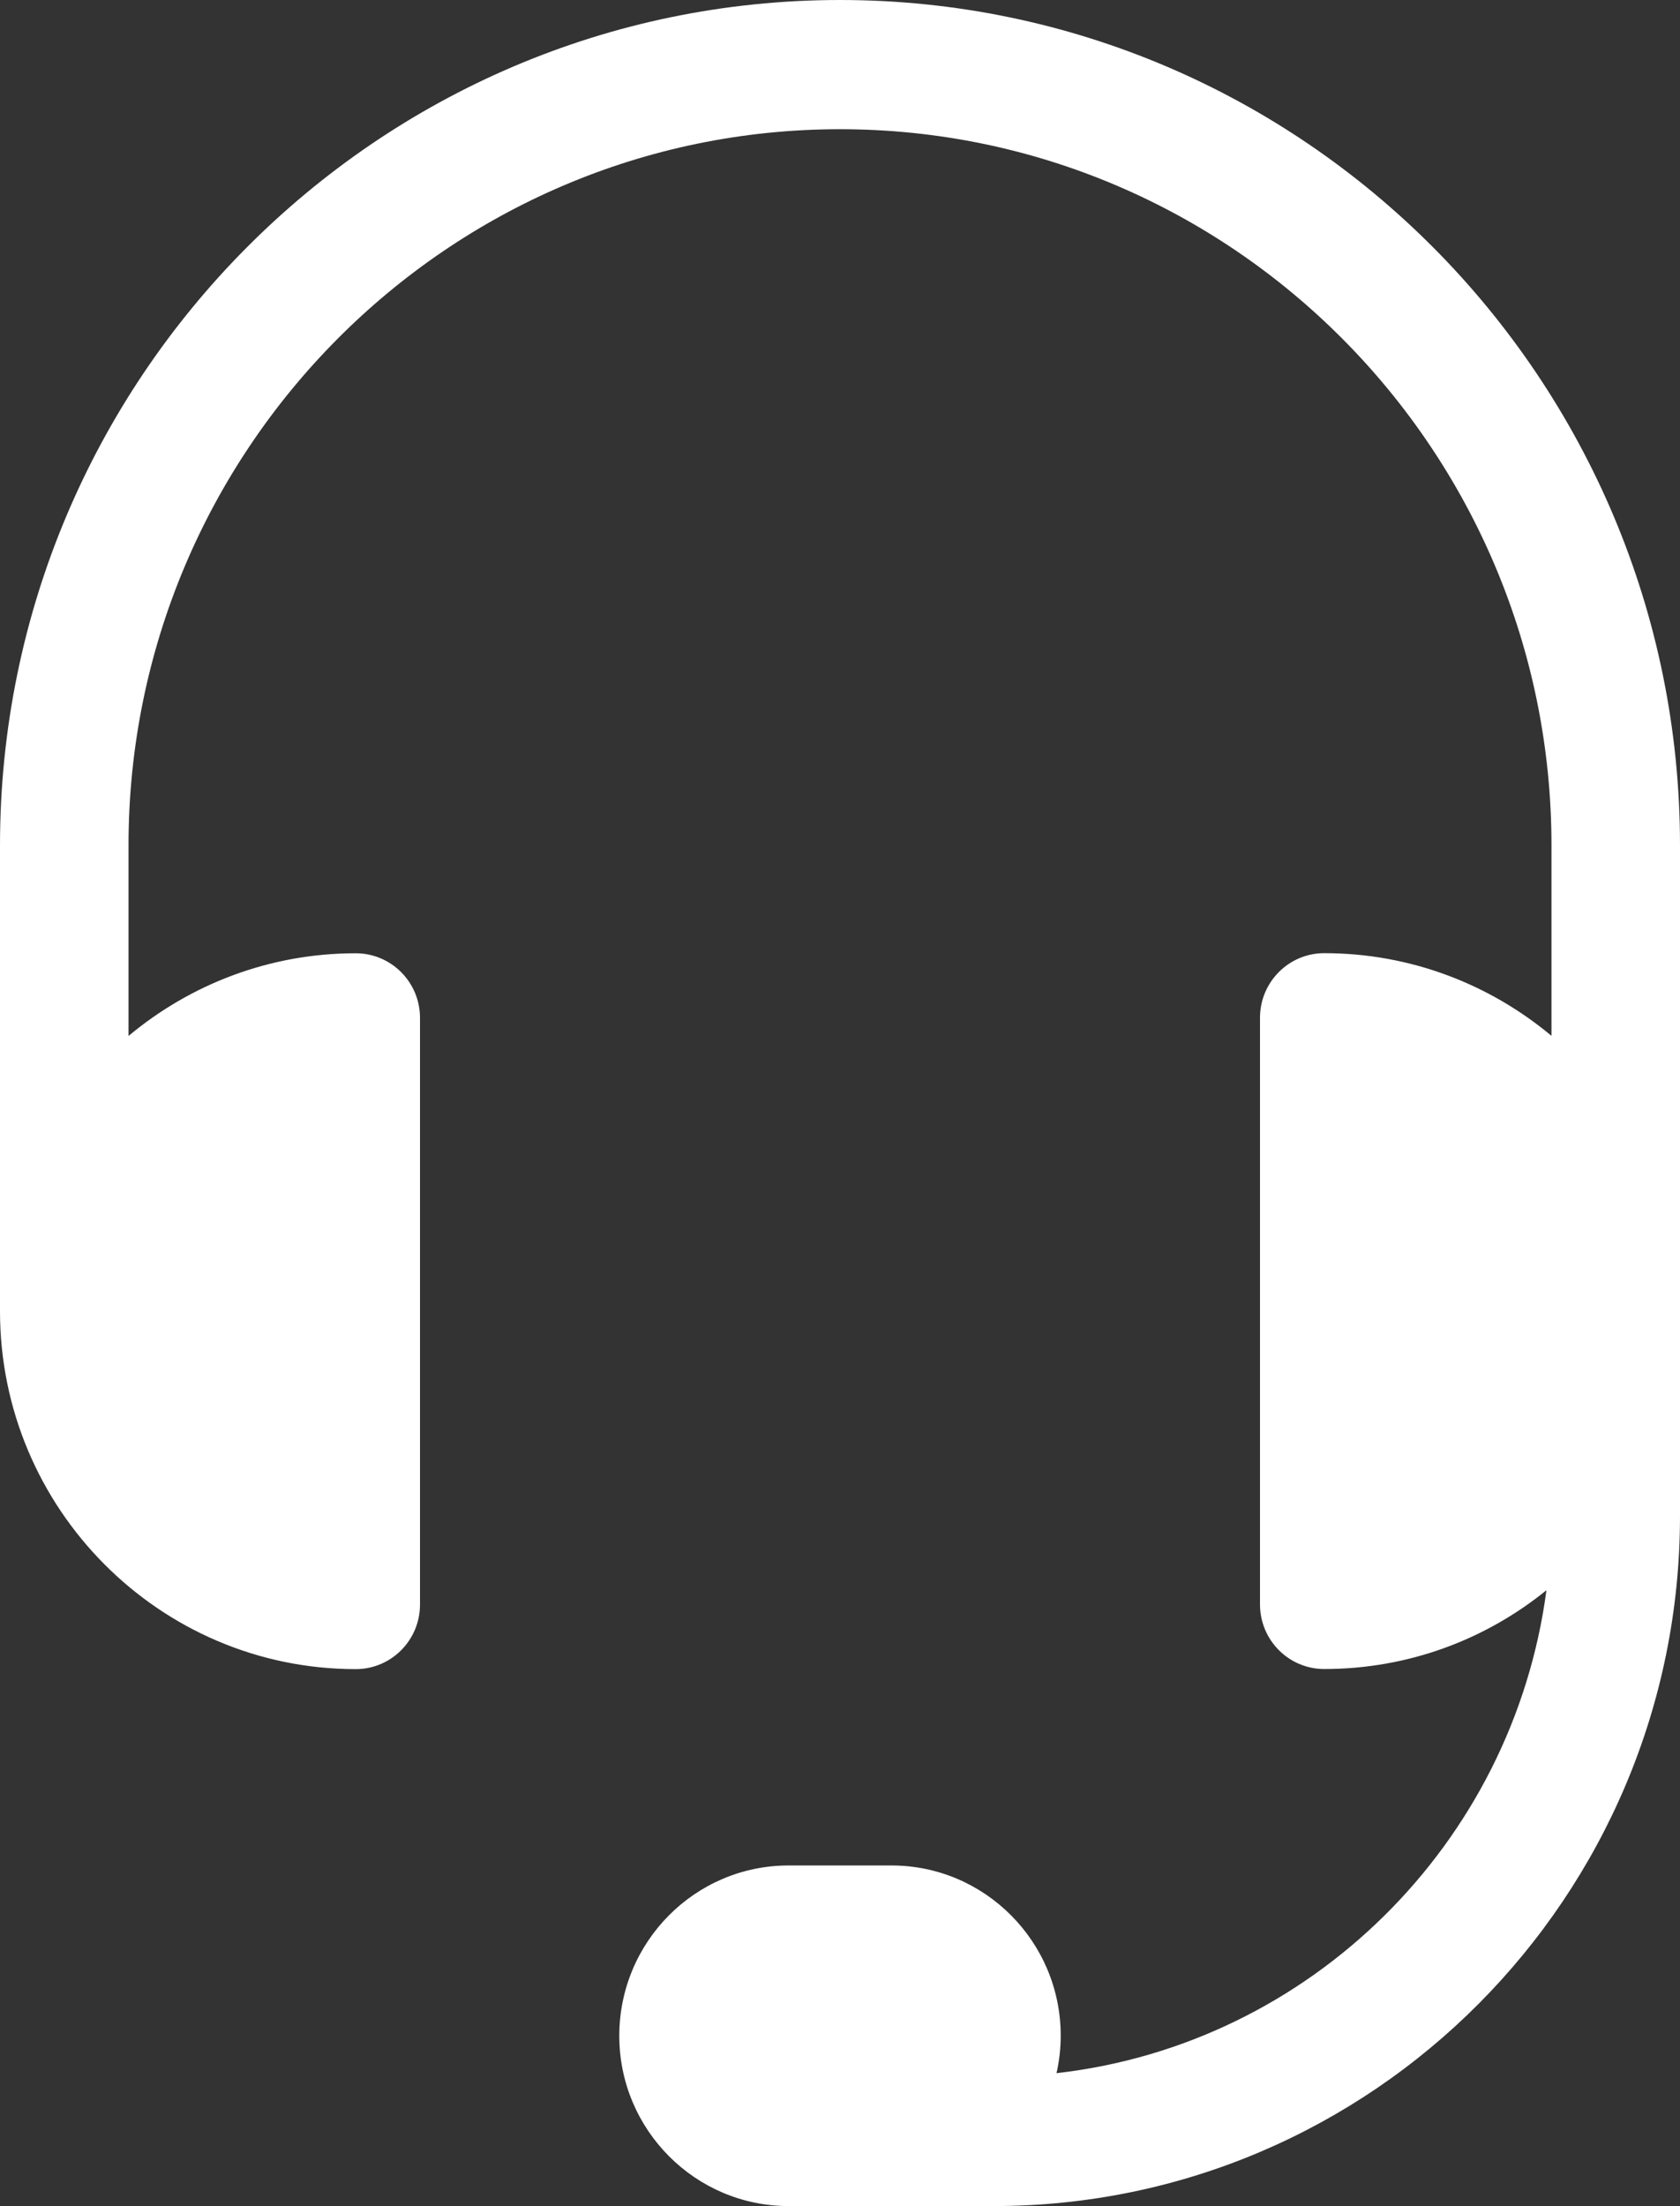 <svg xmlns="http://www.w3.org/2000/svg" width="16" height="21" viewBox="0 0 16 21">
    <rect x="0" y="0" width="16" height="21" fill="#333333" stroke="none"/>
    <g fill="none" fill-rule="evenodd">
        <g fill="#FFF" fill-rule="nonzero">
            <g>
                <path d="M16 8.047C16 3.61 12.411 0 8 0S0 3.61 0 8.047v4.434c0 1.879 1.52 3.407 3.388 3.407.338 0 .612-.275.612-.615V9.689c0-.34-.274-.615-.612-.615-.822 0-1.576.296-2.164.787V8.047C1.224 4.288 4.264 1.23 8 1.23c3.736 0 6.776 3.058 6.776 6.817V9.86c-.588-.491-1.342-.787-2.164-.787-.338 0-.612.275-.612.615v5.584c0 .34.274.615.612.615.8 0 1.536-.28 2.116-.75-.32 2.414-2.25 4.323-4.666 4.597.026-.115.04-.234.04-.357 0-.894-.723-1.62-1.612-1.62h-.98c-.889 0-1.612.726-1.612 1.622 0 .893.723 1.62 1.612 1.62h1.952C13.067 21 16 18.052 16 14.43V8.047z" transform="translate(-354 -19) translate(354 19)"/>
            </g>
        </g>
    </g>
</svg>
